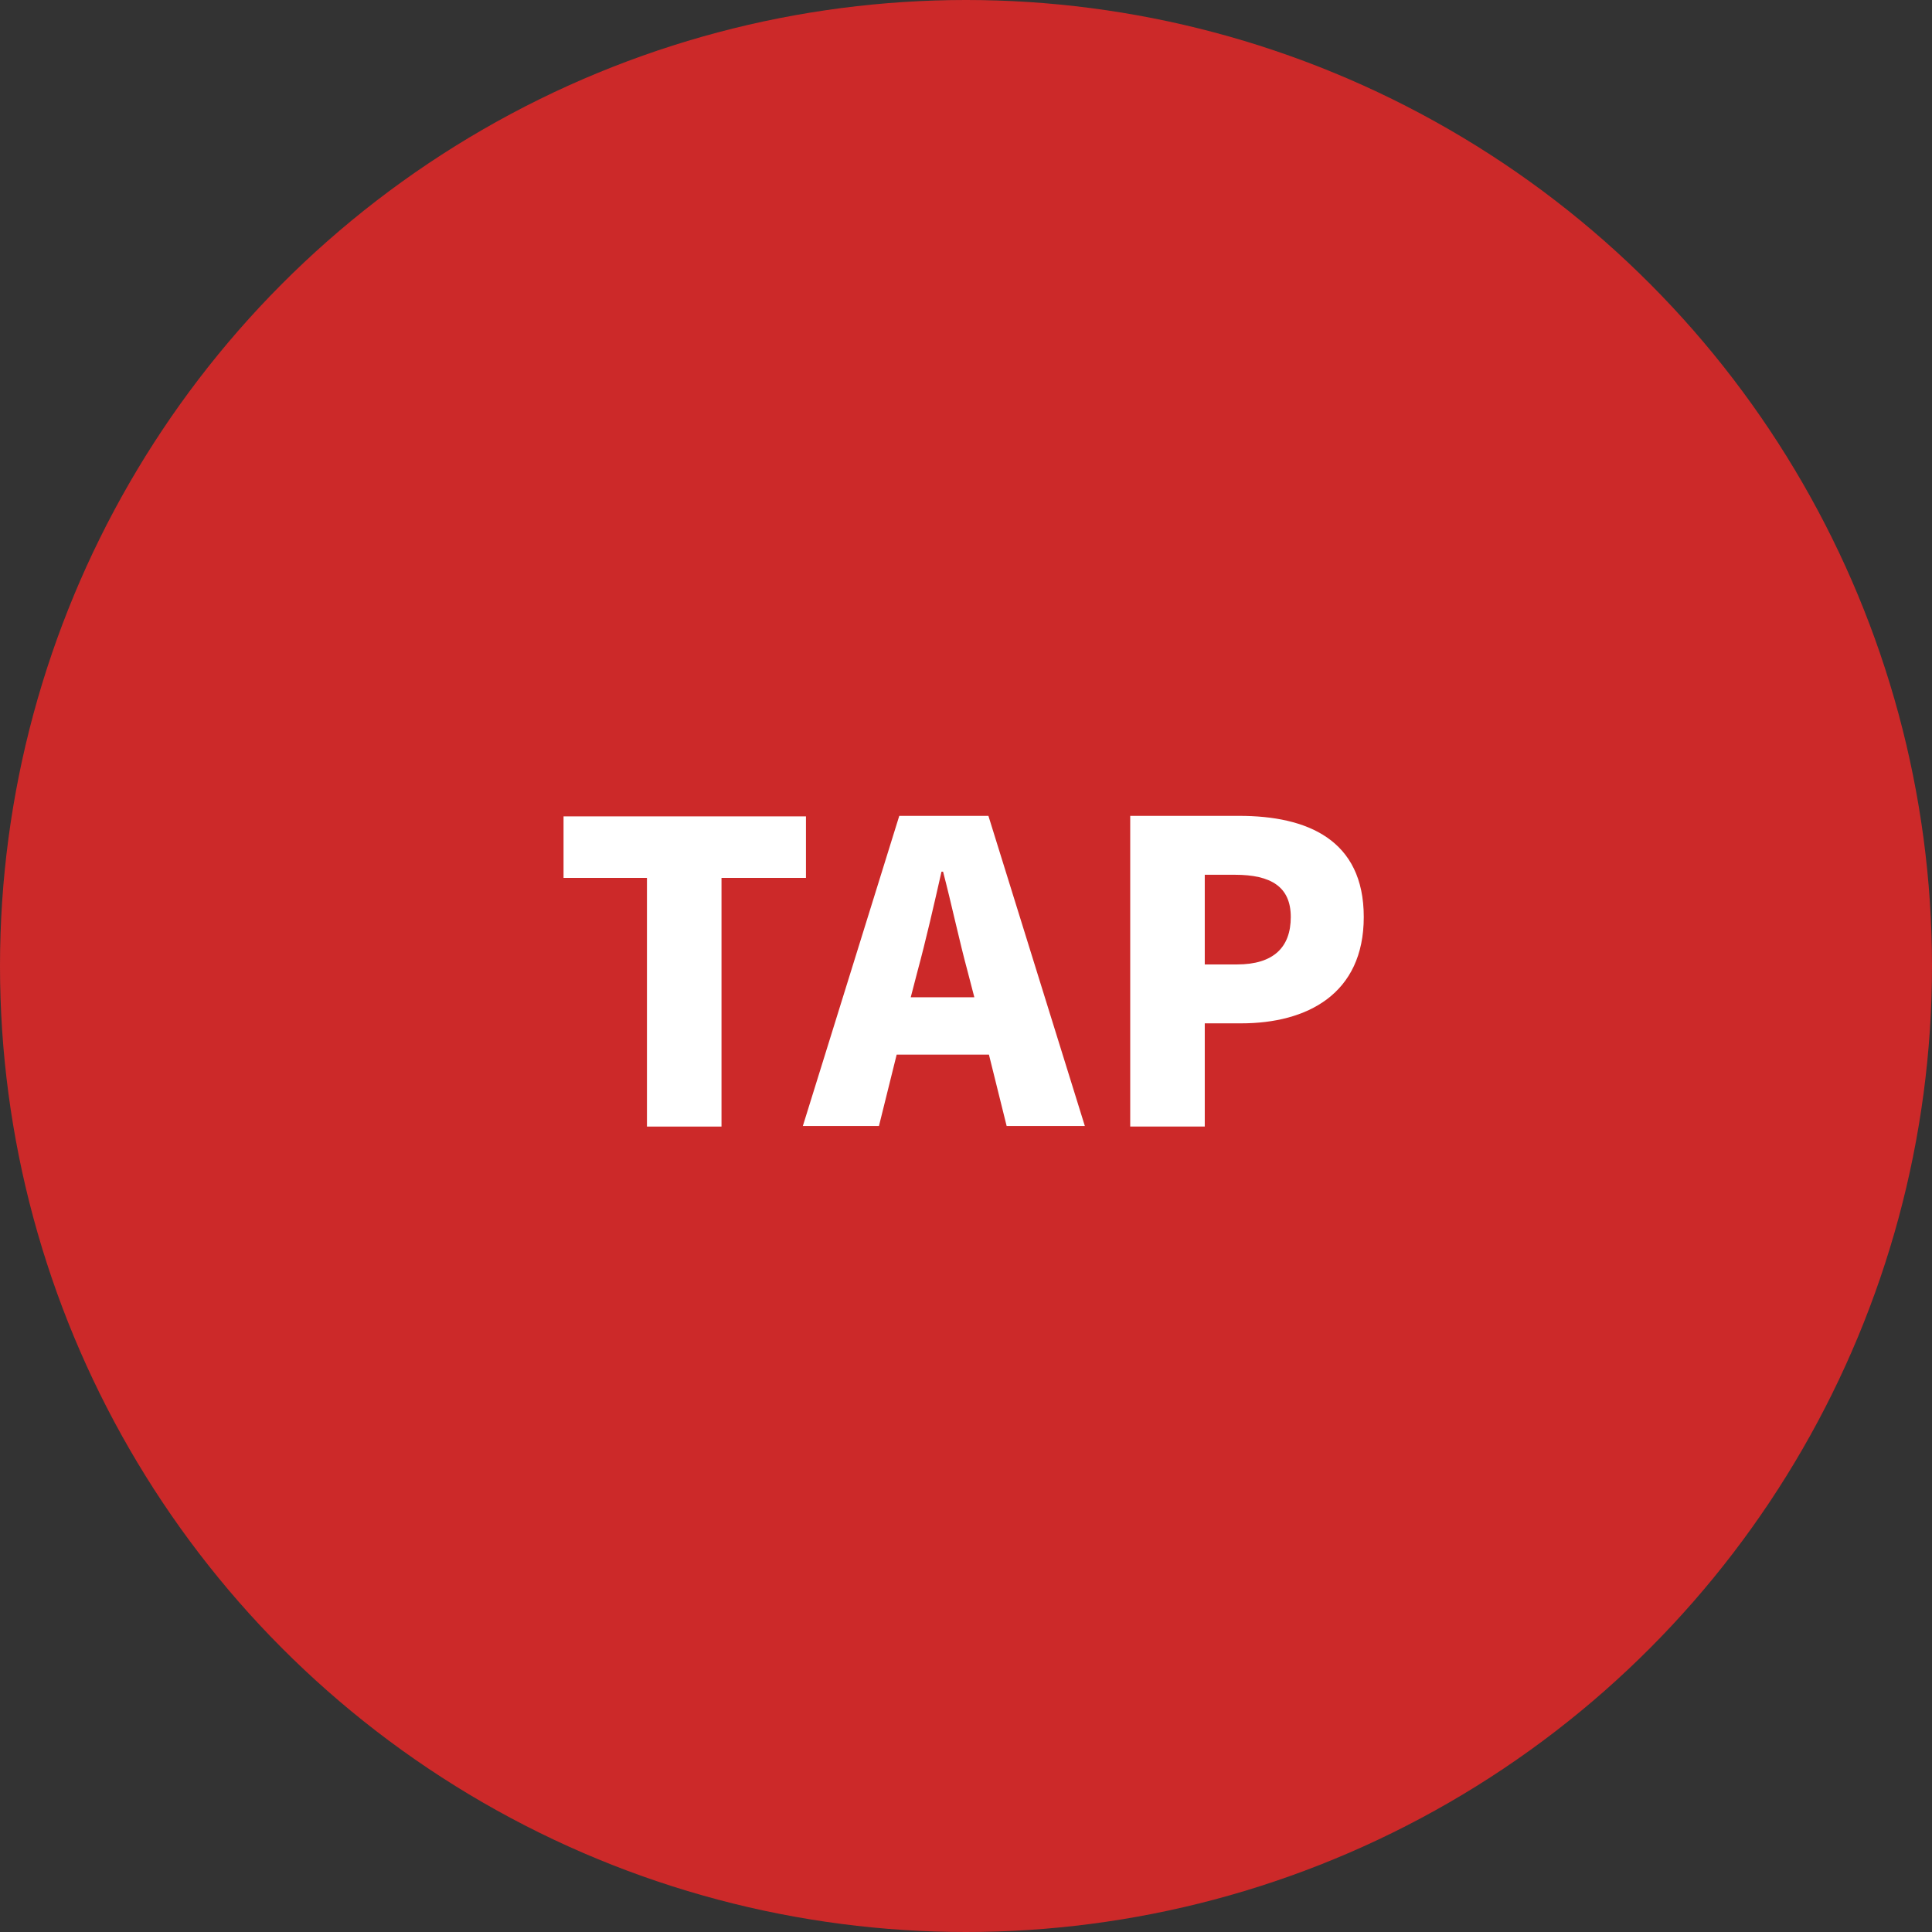 <?xml version="1.0" encoding="UTF-8"?><svg id="_レイヤー_2" xmlns="http://www.w3.org/2000/svg" viewBox="0 0 37.06 37.06"><rect x="0" y="0" width="37.06" height="37.06" fill="#333333" stroke="none"/><defs><style>.cls-1{fill:#cc2929;}.cls-1,.cls-2{stroke-width:0px;}.cls-2{fill:#fff;}</style></defs><g id="_レイヤー_1-2"><circle class="cls-1" cx="18.53" cy="18.53" r="18.53"/><path class="cls-2" d="M12.42,16.84h-1.61v-1.18h4.65v1.18h-1.62v4.77h-1.43v-4.77Z"/><path class="cls-2" d="M18.96,20.23h-1.76l-.34,1.37h-1.46l1.85-5.95h1.71l1.85,5.95h-1.5l-.34-1.37ZM18.69,19.13l-.13-.5c-.16-.59-.31-1.3-.47-1.91h-.03c-.14.62-.3,1.32-.46,1.91l-.13.5h1.21Z"/><path class="cls-2" d="M21.68,15.65h2.09c1.31,0,2.39.46,2.39,1.94s-1.09,2.04-2.35,2.04h-.7v1.98h-1.43v-5.95ZM23.73,18.5c.7,0,1.03-.33,1.03-.91s-.38-.81-1.07-.81h-.58v1.72h.62Z"/></g></svg>